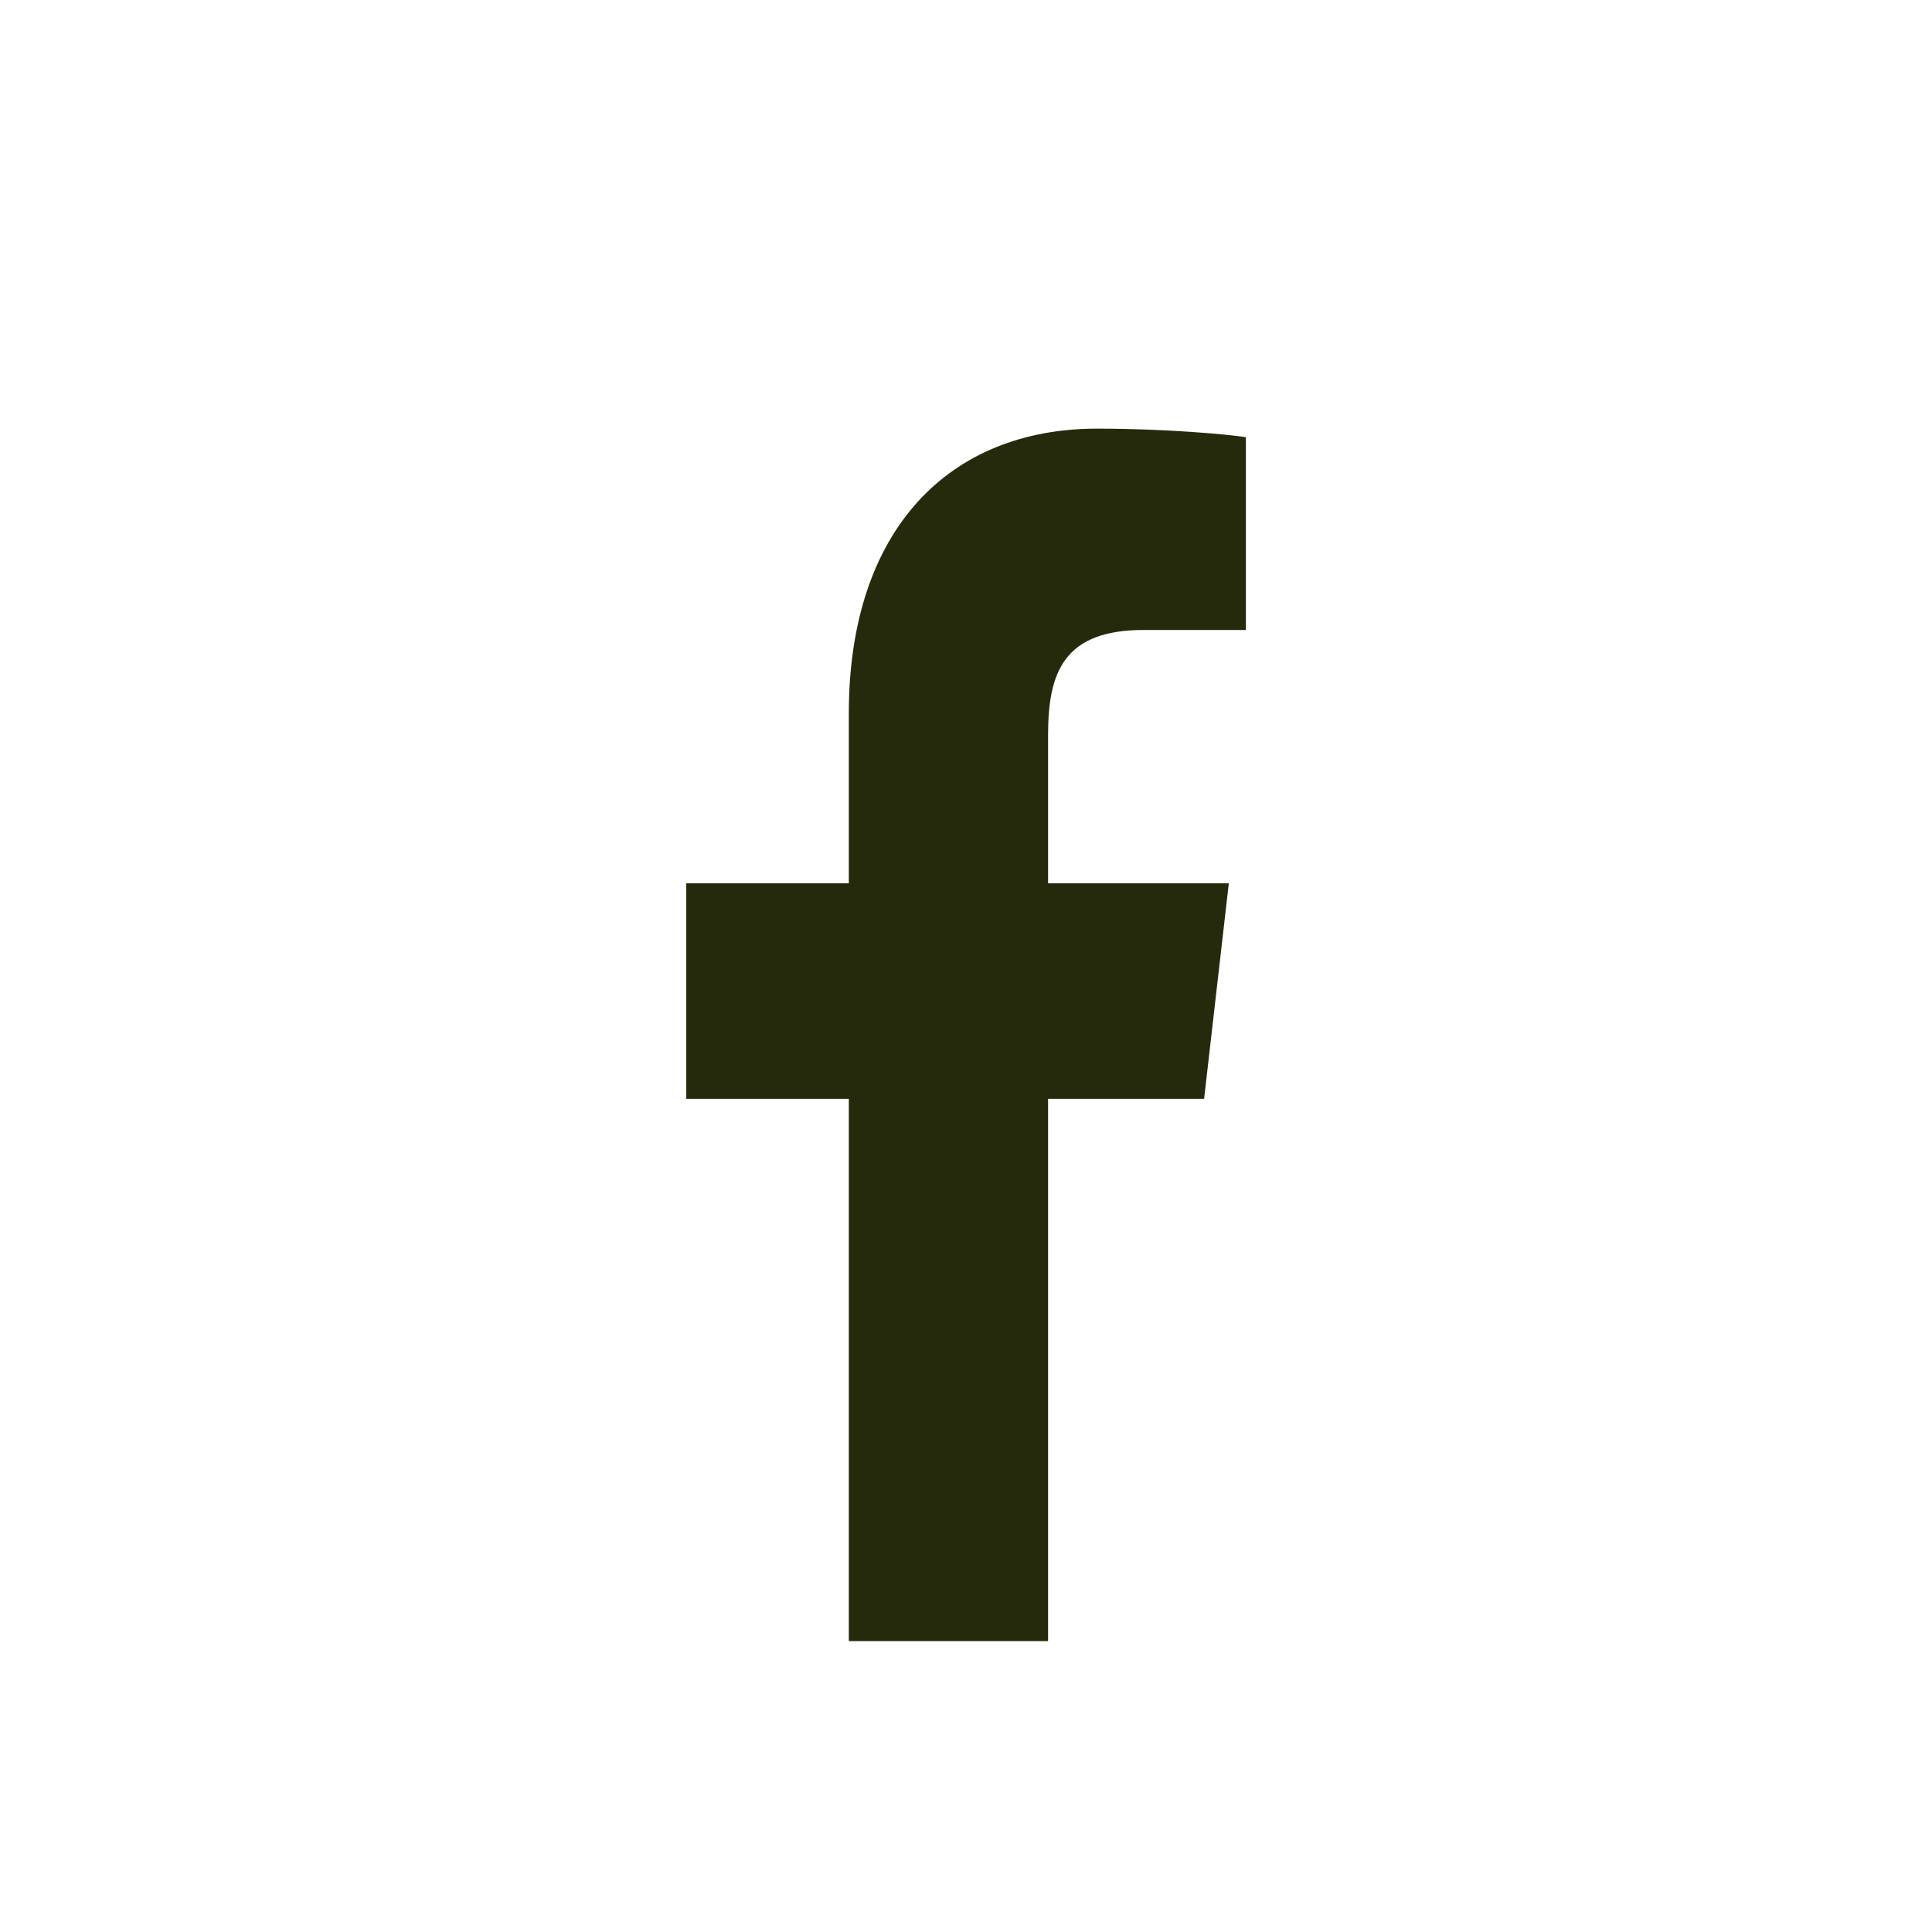 <svg xmlns="http://www.w3.org/2000/svg" width="29" height="29" viewBox="0 0 29 29" fill="none">
  <path d="M17.167 9.456H18.701V6.562C18.436 6.522 17.526 6.434 16.467 6.434C14.255 6.434 12.741 7.94 12.741 10.71V13.259H10.301V16.494H12.741V24.634H15.732V16.494H18.074L18.445 13.259H15.732V11.031C15.732 10.096 15.965 9.456 17.167 9.456Z" fill="#262A0C"/>
</svg>